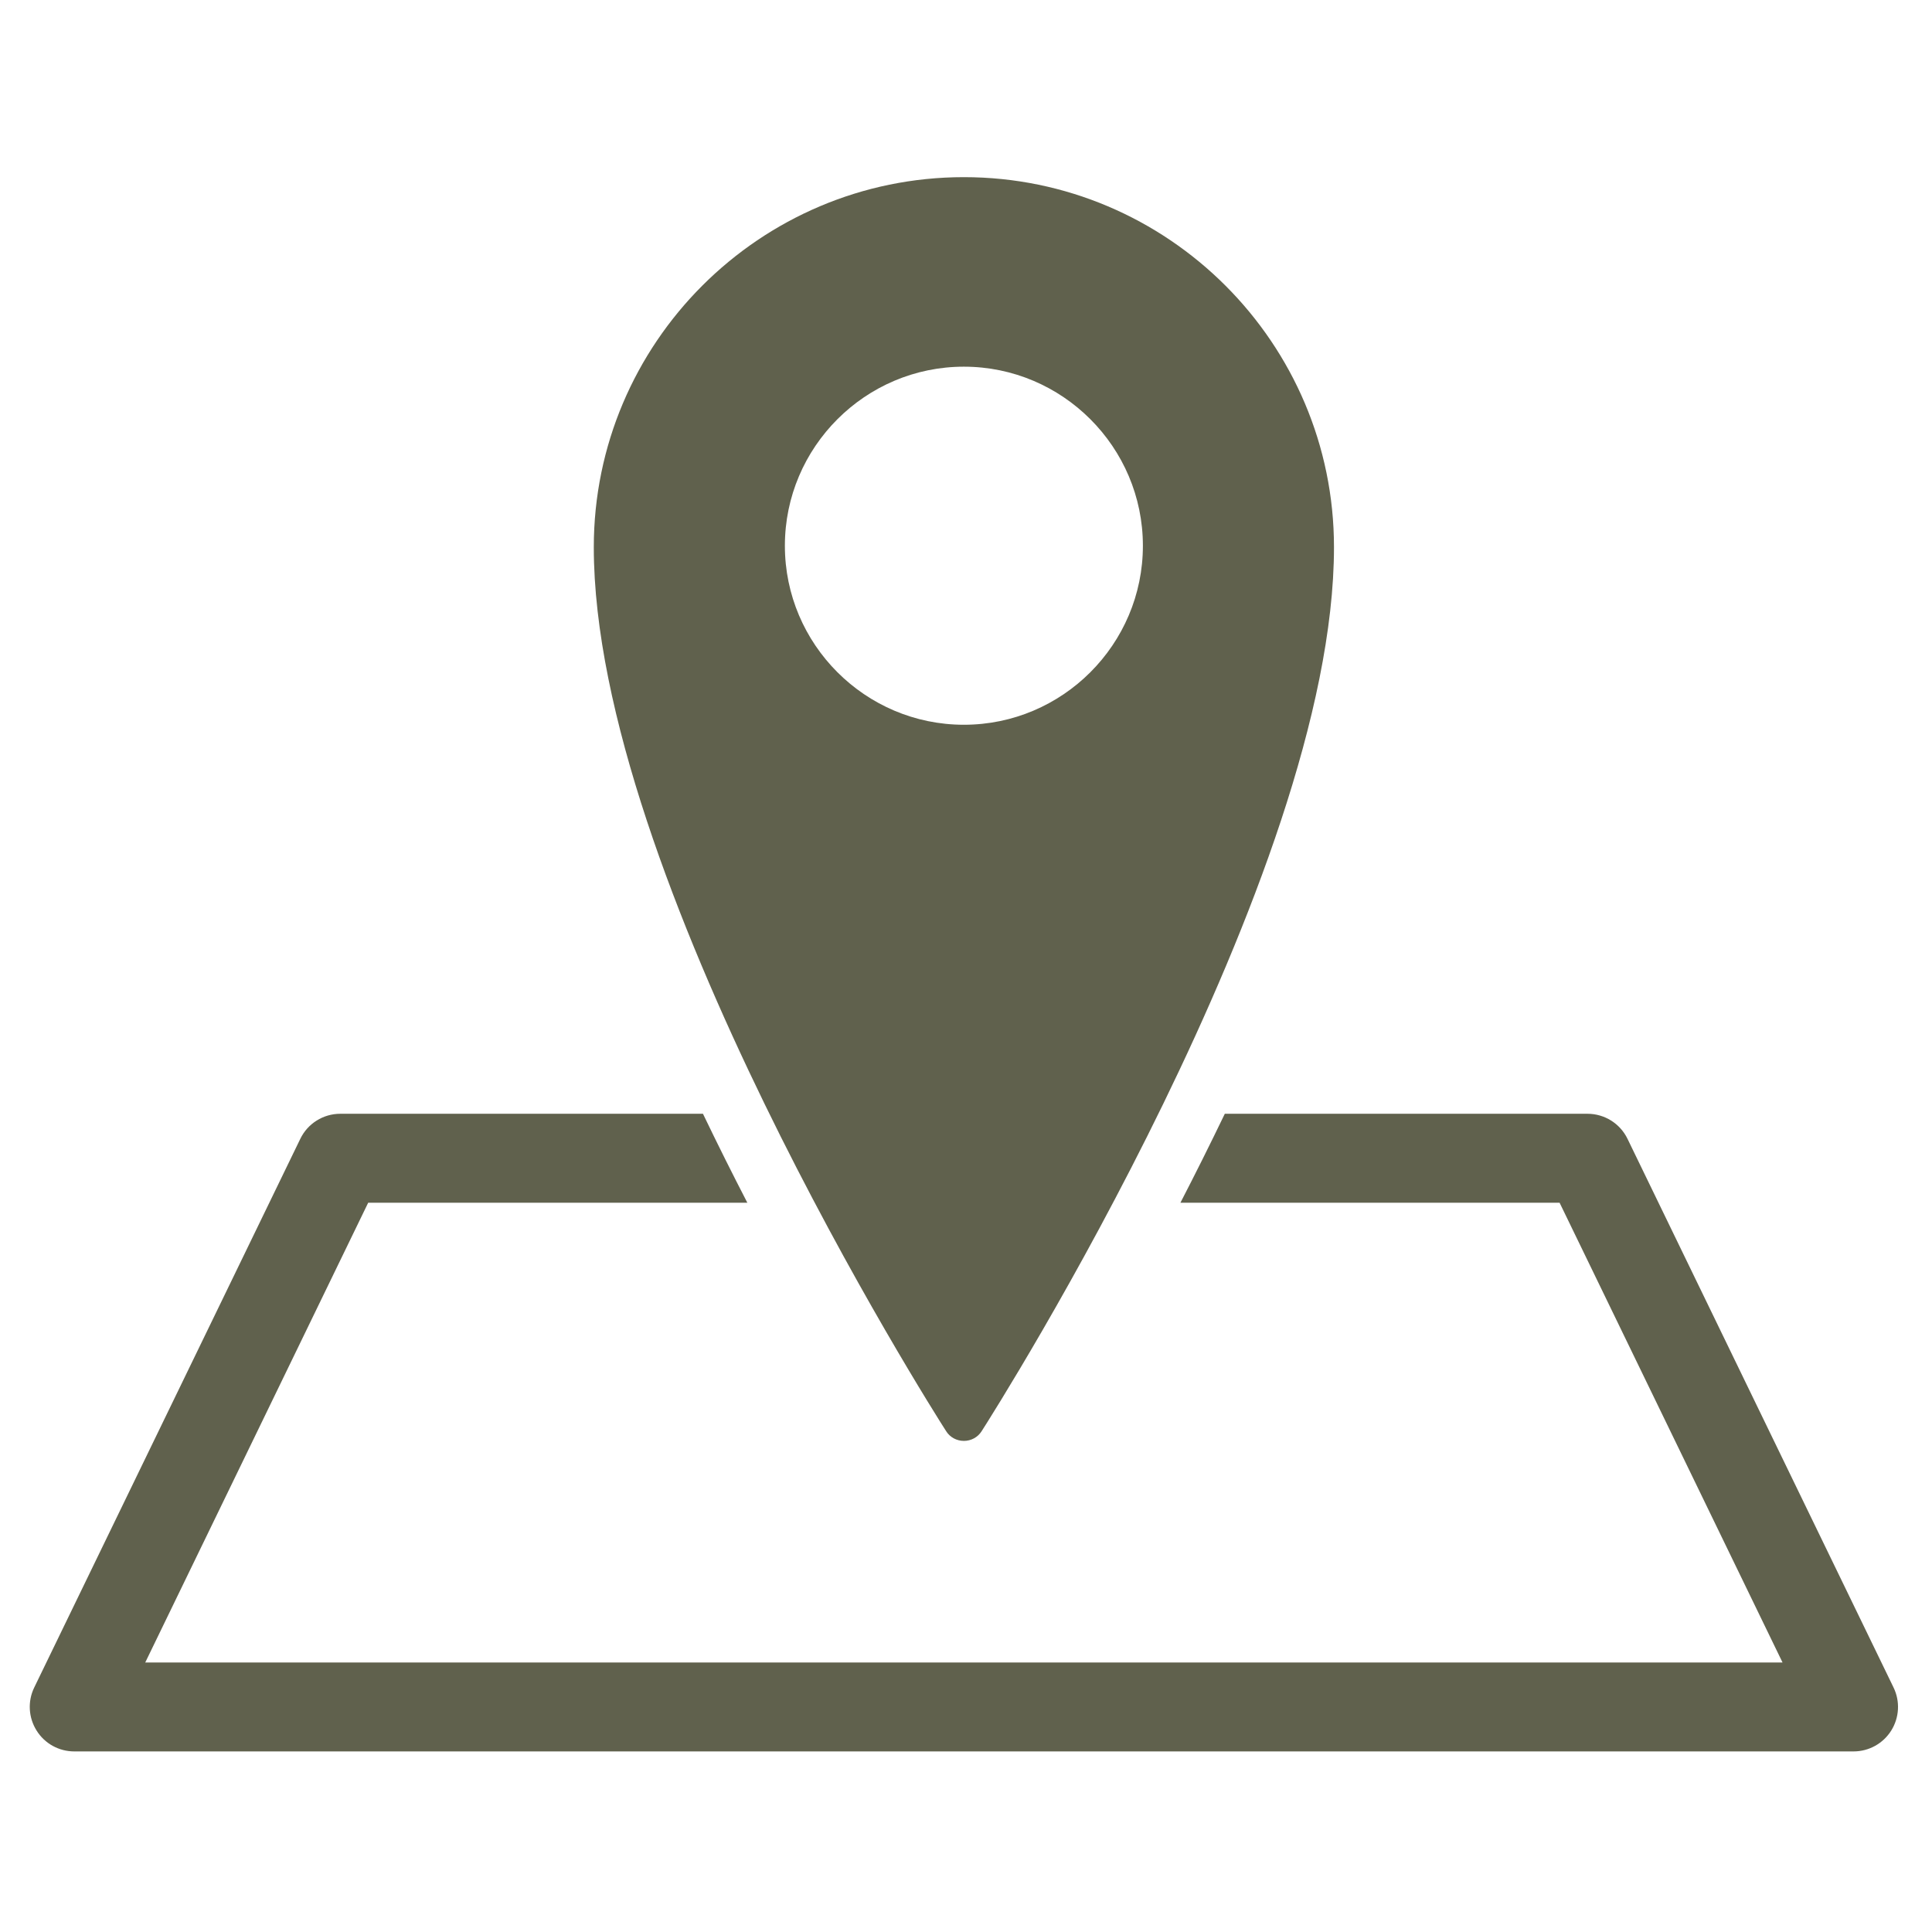 <svg version="1.0" preserveAspectRatio="xMidYMid meet" height="200" viewBox="0 0 150 150" zoomAndPan="magnify" width="200" xmlns:xlink="http://www.w3.org/1999/xlink" xmlns="http://www.w3.org/2000/svg"><defs><clipPath id="3cdbf70d28"><path clip-rule="nonzero" d="M 2.086 13.754 L 147.586 13.754 L 147.586 136 L 2.086 136 Z M 2.086 13.754"></path></clipPath></defs><g clip-path="url(#3cdbf70d28)"><path fill-rule="nonzero" fill-opacity="1" d="M 74.836 111.871 C 75.391 111.871 75.914 111.594 76.211 111.121 C 77.34 109.371 103.57 67.965 103.57 42.484 C 103.57 26.641 90.684 13.754 74.836 13.754 C 58.988 13.754 46.102 26.641 46.102 42.484 C 46.102 67.965 72.332 109.371 73.461 111.121 C 73.758 111.594 74.281 111.871 74.836 111.871 Z M 60.938 42.371 C 60.938 34.715 67.18 28.469 74.836 28.469 C 82.492 28.469 88.734 34.715 88.734 42.371 C 88.734 50.027 82.492 56.27 74.836 56.27 C 67.18 56.27 60.938 50.027 60.938 42.371 Z M 146.836 134.359 C 146.203 135.371 145.098 135.98 143.906 135.98 L 5.766 135.98 C 4.574 135.98 3.469 135.371 2.84 134.359 C 2.207 133.352 2.137 132.09 2.656 131.02 L 23.316 88.418 C 23.891 87.227 25.098 86.473 26.422 86.473 L 54.578 86.473 C 55.73 88.871 56.887 91.184 58.023 93.379 L 28.586 93.379 L 11.277 129.074 L 138.395 129.074 L 121.086 93.379 L 91.648 93.379 C 92.785 91.18 93.941 88.867 95.094 86.473 L 123.25 86.473 C 124.574 86.473 125.781 87.227 126.359 88.418 L 147.016 131.02 C 147.535 132.09 147.465 133.352 146.836 134.359 Z M 146.836 134.359" fill="#60614d"></path></g></svg>